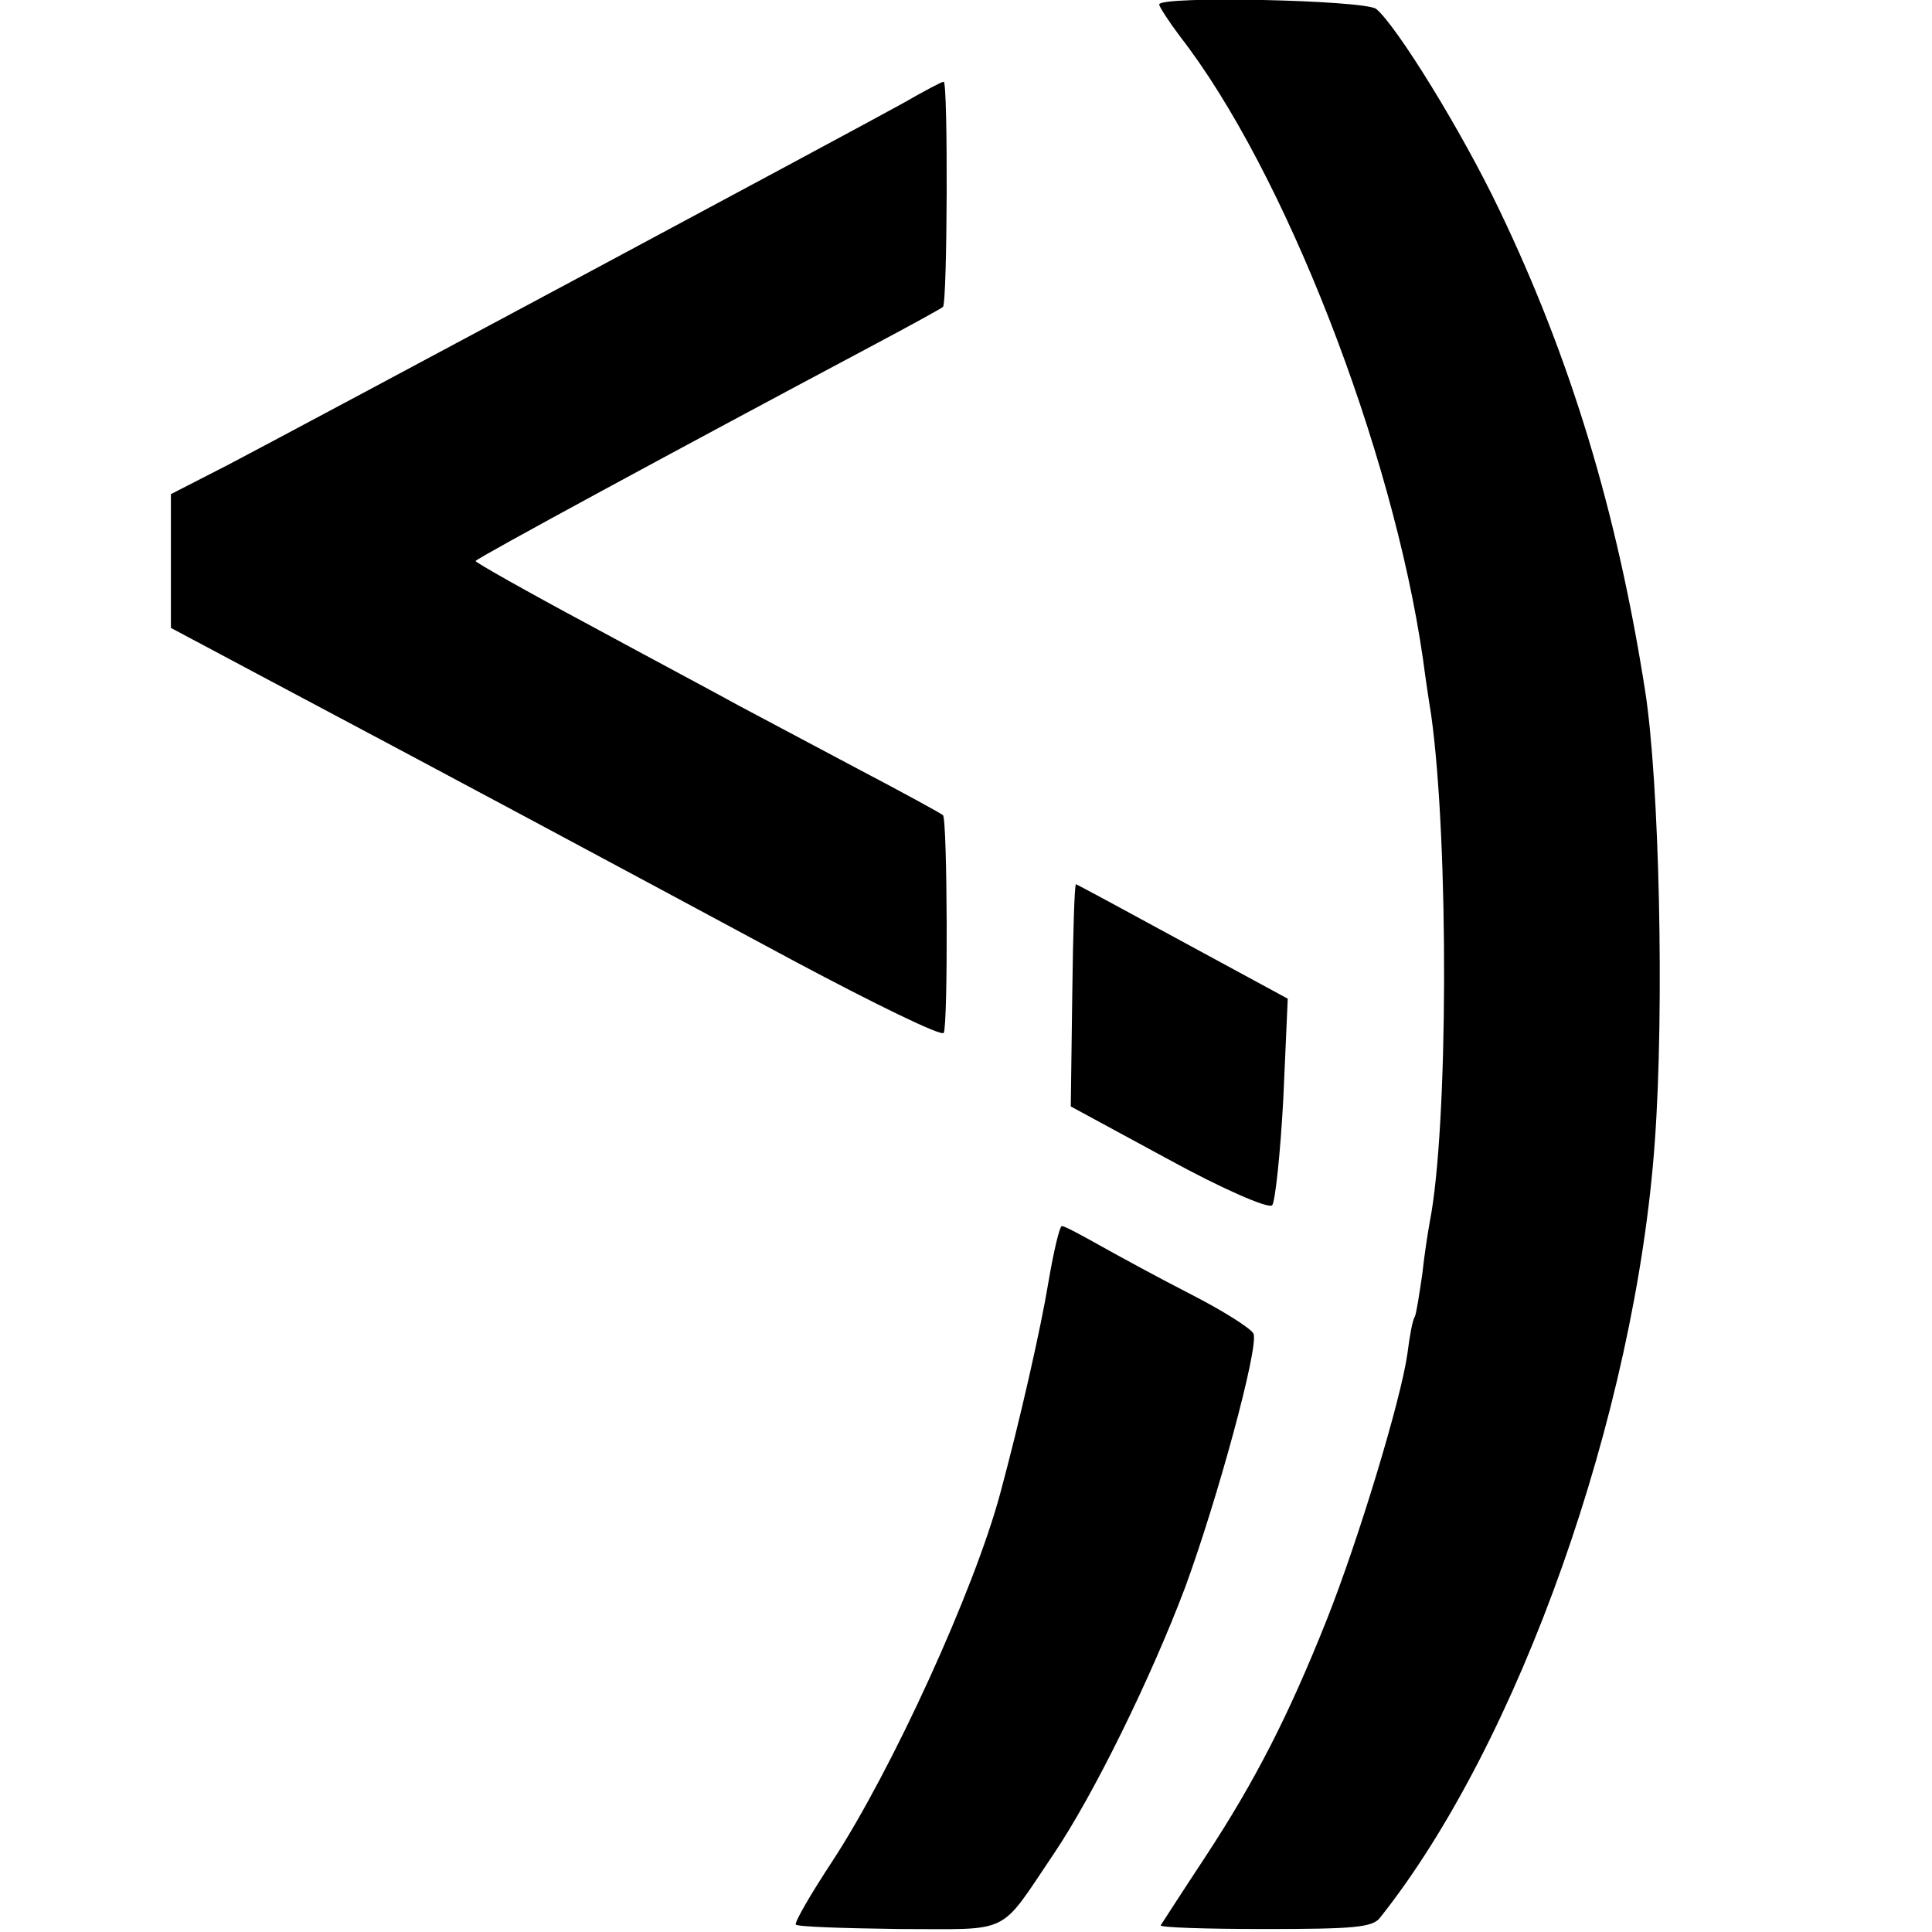 <?xml version="1.0" standalone="no"?>
<!DOCTYPE svg PUBLIC "-//W3C//DTD SVG 20010904//EN"
 "http://www.w3.org/TR/2001/REC-SVG-20010904/DTD/svg10.dtd">
<svg version="1.0" xmlns="http://www.w3.org/2000/svg"
 width="260pt" height="260pt" viewBox="0 0 260 260"
 preserveAspectRatio="xMidYMid meet">
<g transform="translate(0,260) scale(0.1,-0.1)"
fill="#000000" stroke="none">
<path d="M1560 2594 c0 -3 13 -23 28 -43 140 -180 286 -554 327 -838 3 -23 8
-57 11 -75 24 -172 23 -557 -2 -683 -2 -11 -7 -42 -10 -70 -4 -27 -8 -53 -10
-57 -3 -4 -7 -26 -10 -50 -9 -63 -66 -251 -109 -359 -51 -128 -96 -216 -163
-318 -31 -47 -58 -89 -60 -92 -1 -3 62 -5 140 -5 118 0 145 2 155 15 187 235
344 678 370 1045 13 179 6 485 -13 606 -38 243 -101 449 -196 647 -51 107
-139 249 -166 271 -16 12 -292 18 -292 6z"/>
<path d="M1215 2461 c-63 -35 -804 -432 -907 -486 l-78 -40 0 -90 0 -90 122
-65 c260 -138 452 -241 718 -384 107 -57 197 -101 200 -96 6 10 5 288 -1 293
-2 2 -53 30 -114 62 -60 32 -132 70 -160 85 -27 15 -119 64 -202 109 -84 45
-153 84 -153 86 0 3 275 152 540 293 47 25 87 47 89 49 6 5 7 303 1 303 -3 0
-27 -13 -55 -29z"/>
<path d="M1443 1261 l-2 -150 131 -71 c73 -40 135 -67 140 -62 4 4 11 69 15
143 l6 135 -142 77 c-77 42 -142 77 -143 77 -2 0 -4 -67 -5 -149z"/>
<path d="M1411 875 c-10 -61 -38 -185 -65 -285 -35 -130 -145 -371 -226 -495
-29 -44 -51 -82 -49 -85 2 -3 65 -5 139 -6 153 0 133 -10 208 101 54 80 131
237 177 359 43 117 99 322 92 341 -3 7 -41 31 -84 53 -43 22 -98 52 -123 66
-25 14 -47 26 -51 26 -3 0 -11 -34 -18 -75z"/>
</g>
</svg>
